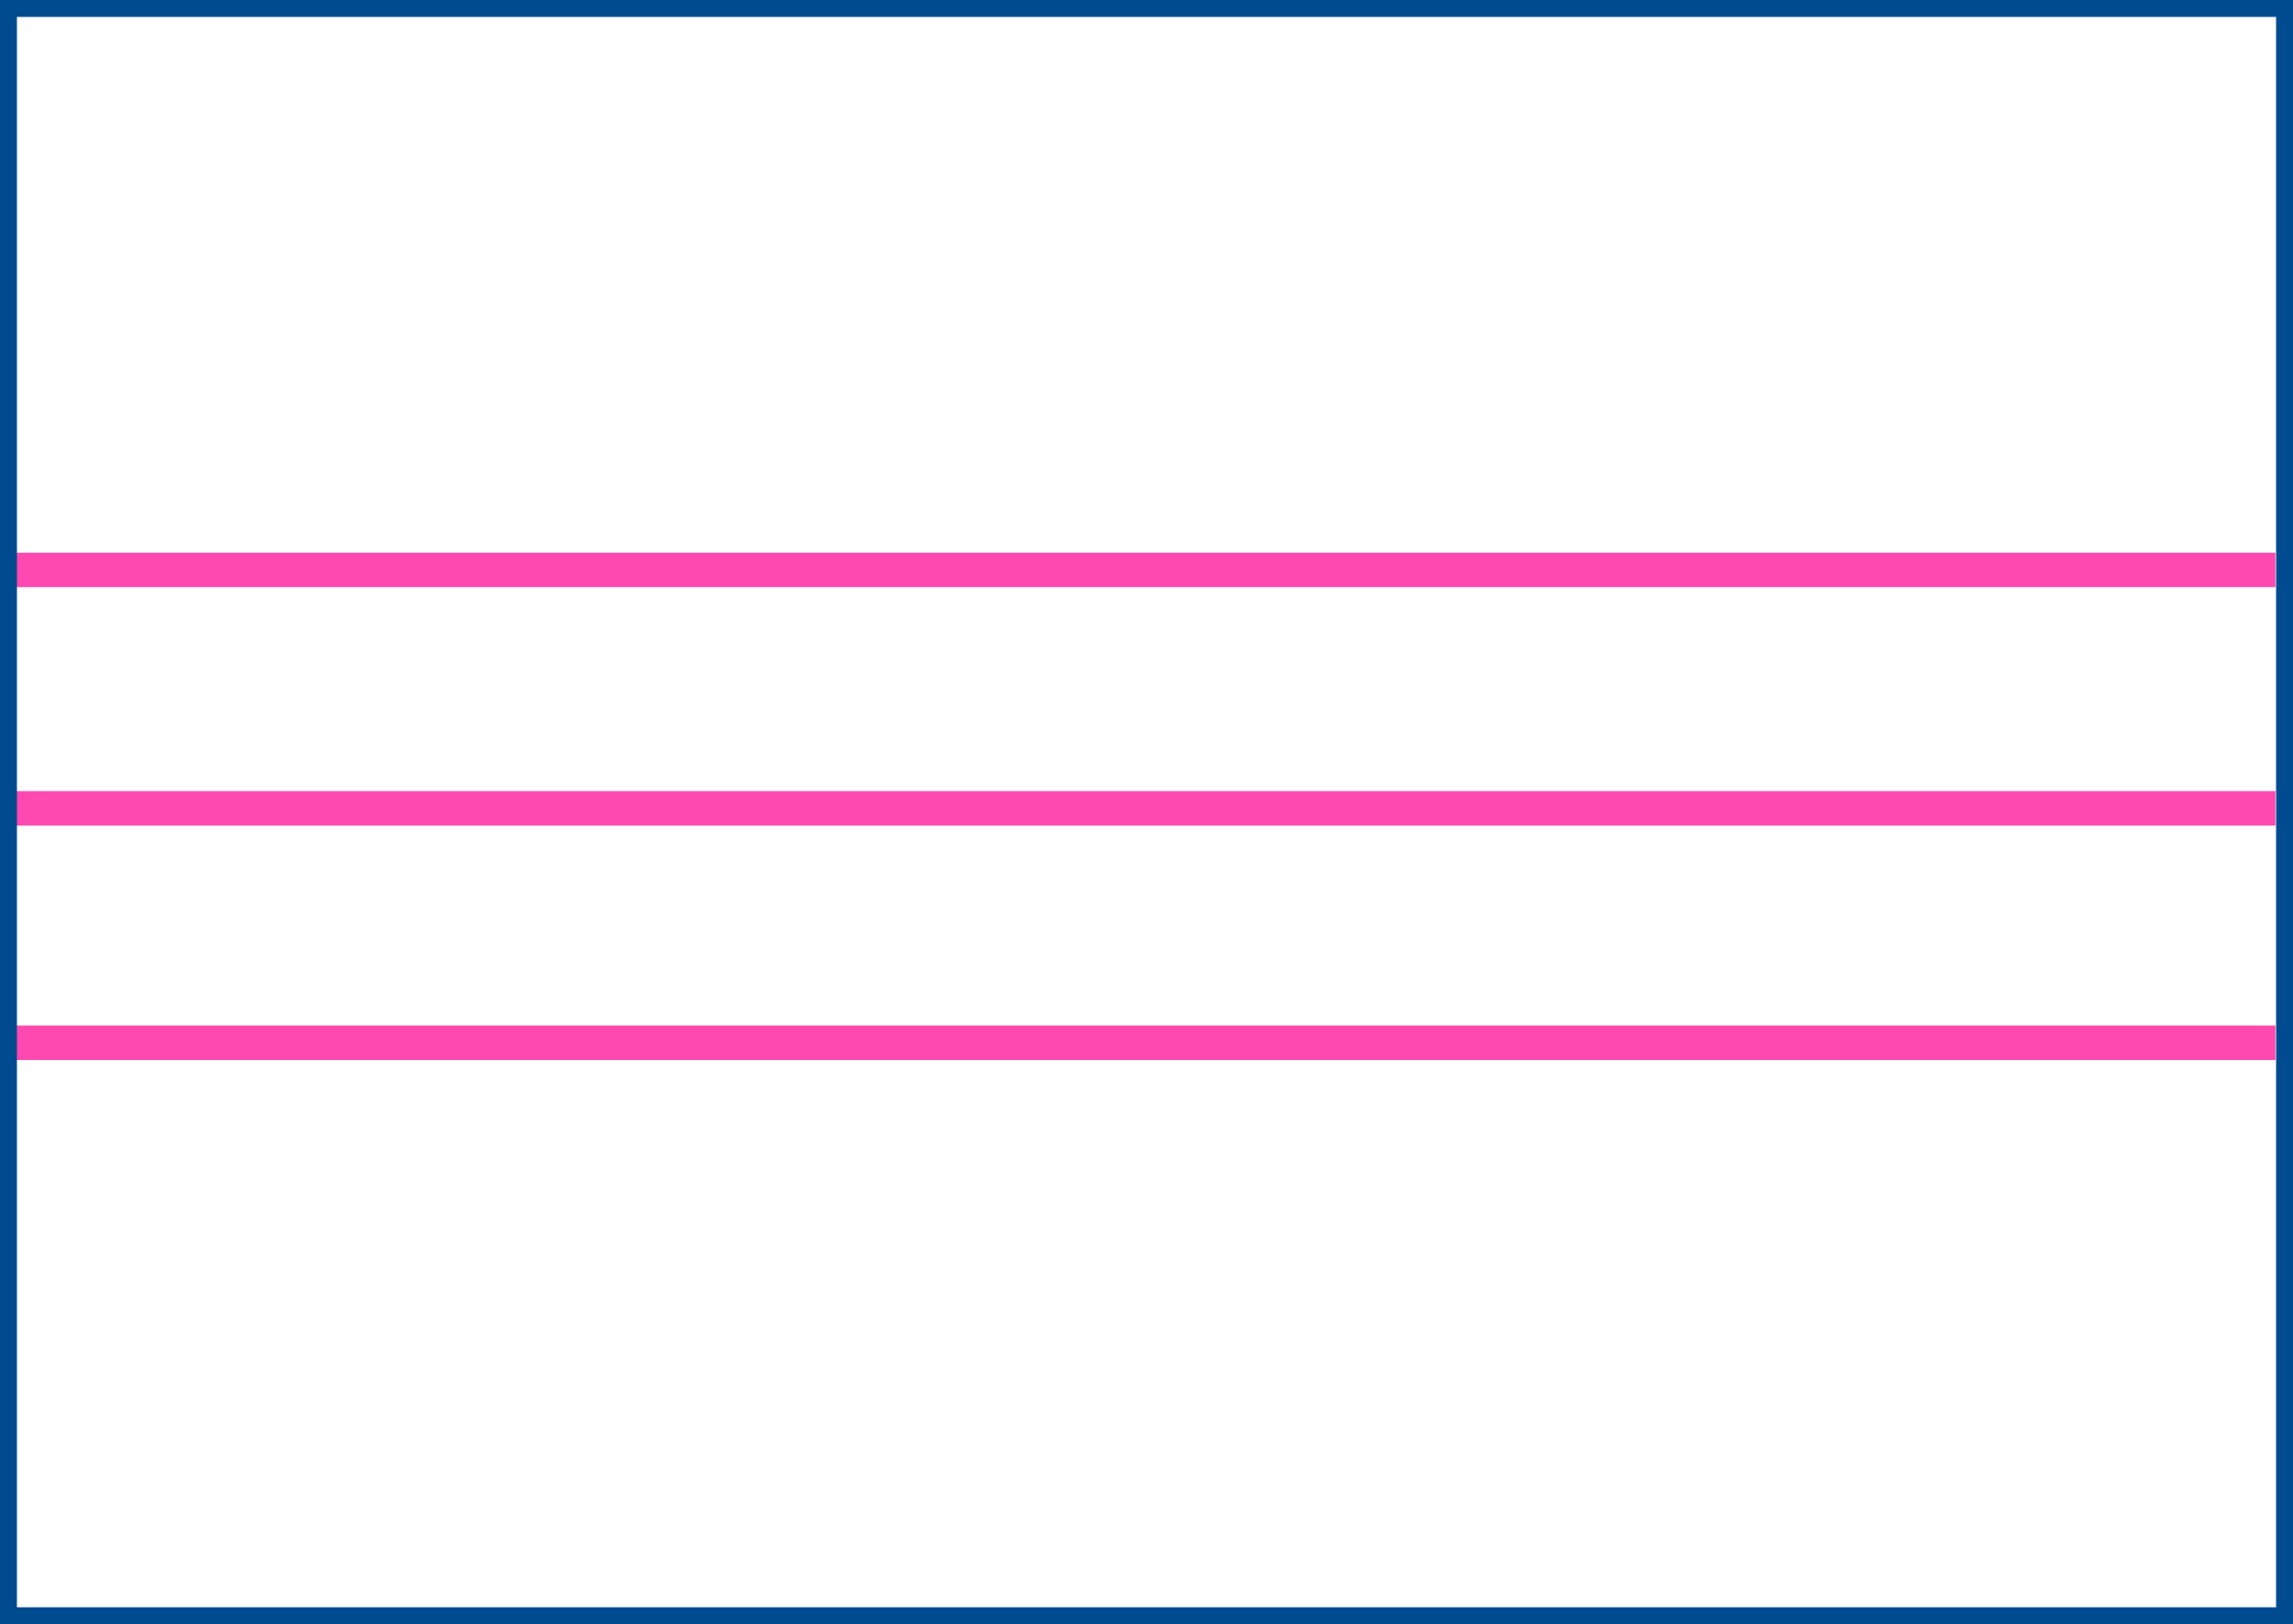 <?xml version="1.0" encoding="UTF-8"?><svg id="Calque_1" xmlns="http://www.w3.org/2000/svg" viewBox="0 0 270.9 191.93"><defs><style>.cls-1{fill:#ff48b0;}.cls-2{fill:none;stroke:#004b8f;stroke-miterlimit:10;stroke-width:2px;}</style></defs><rect class="cls-1" x=".22" y="93.49" width="268.6" height="4.07"/><rect class="cls-1" x=".22" y="65.31" width="268.6" height="4.07"/><rect class="cls-1" x=".22" y="121.19" width="268.6" height="4.07"/><rect class="cls-2" x="1" y="1" width="268.9" height="189.93"/></svg>